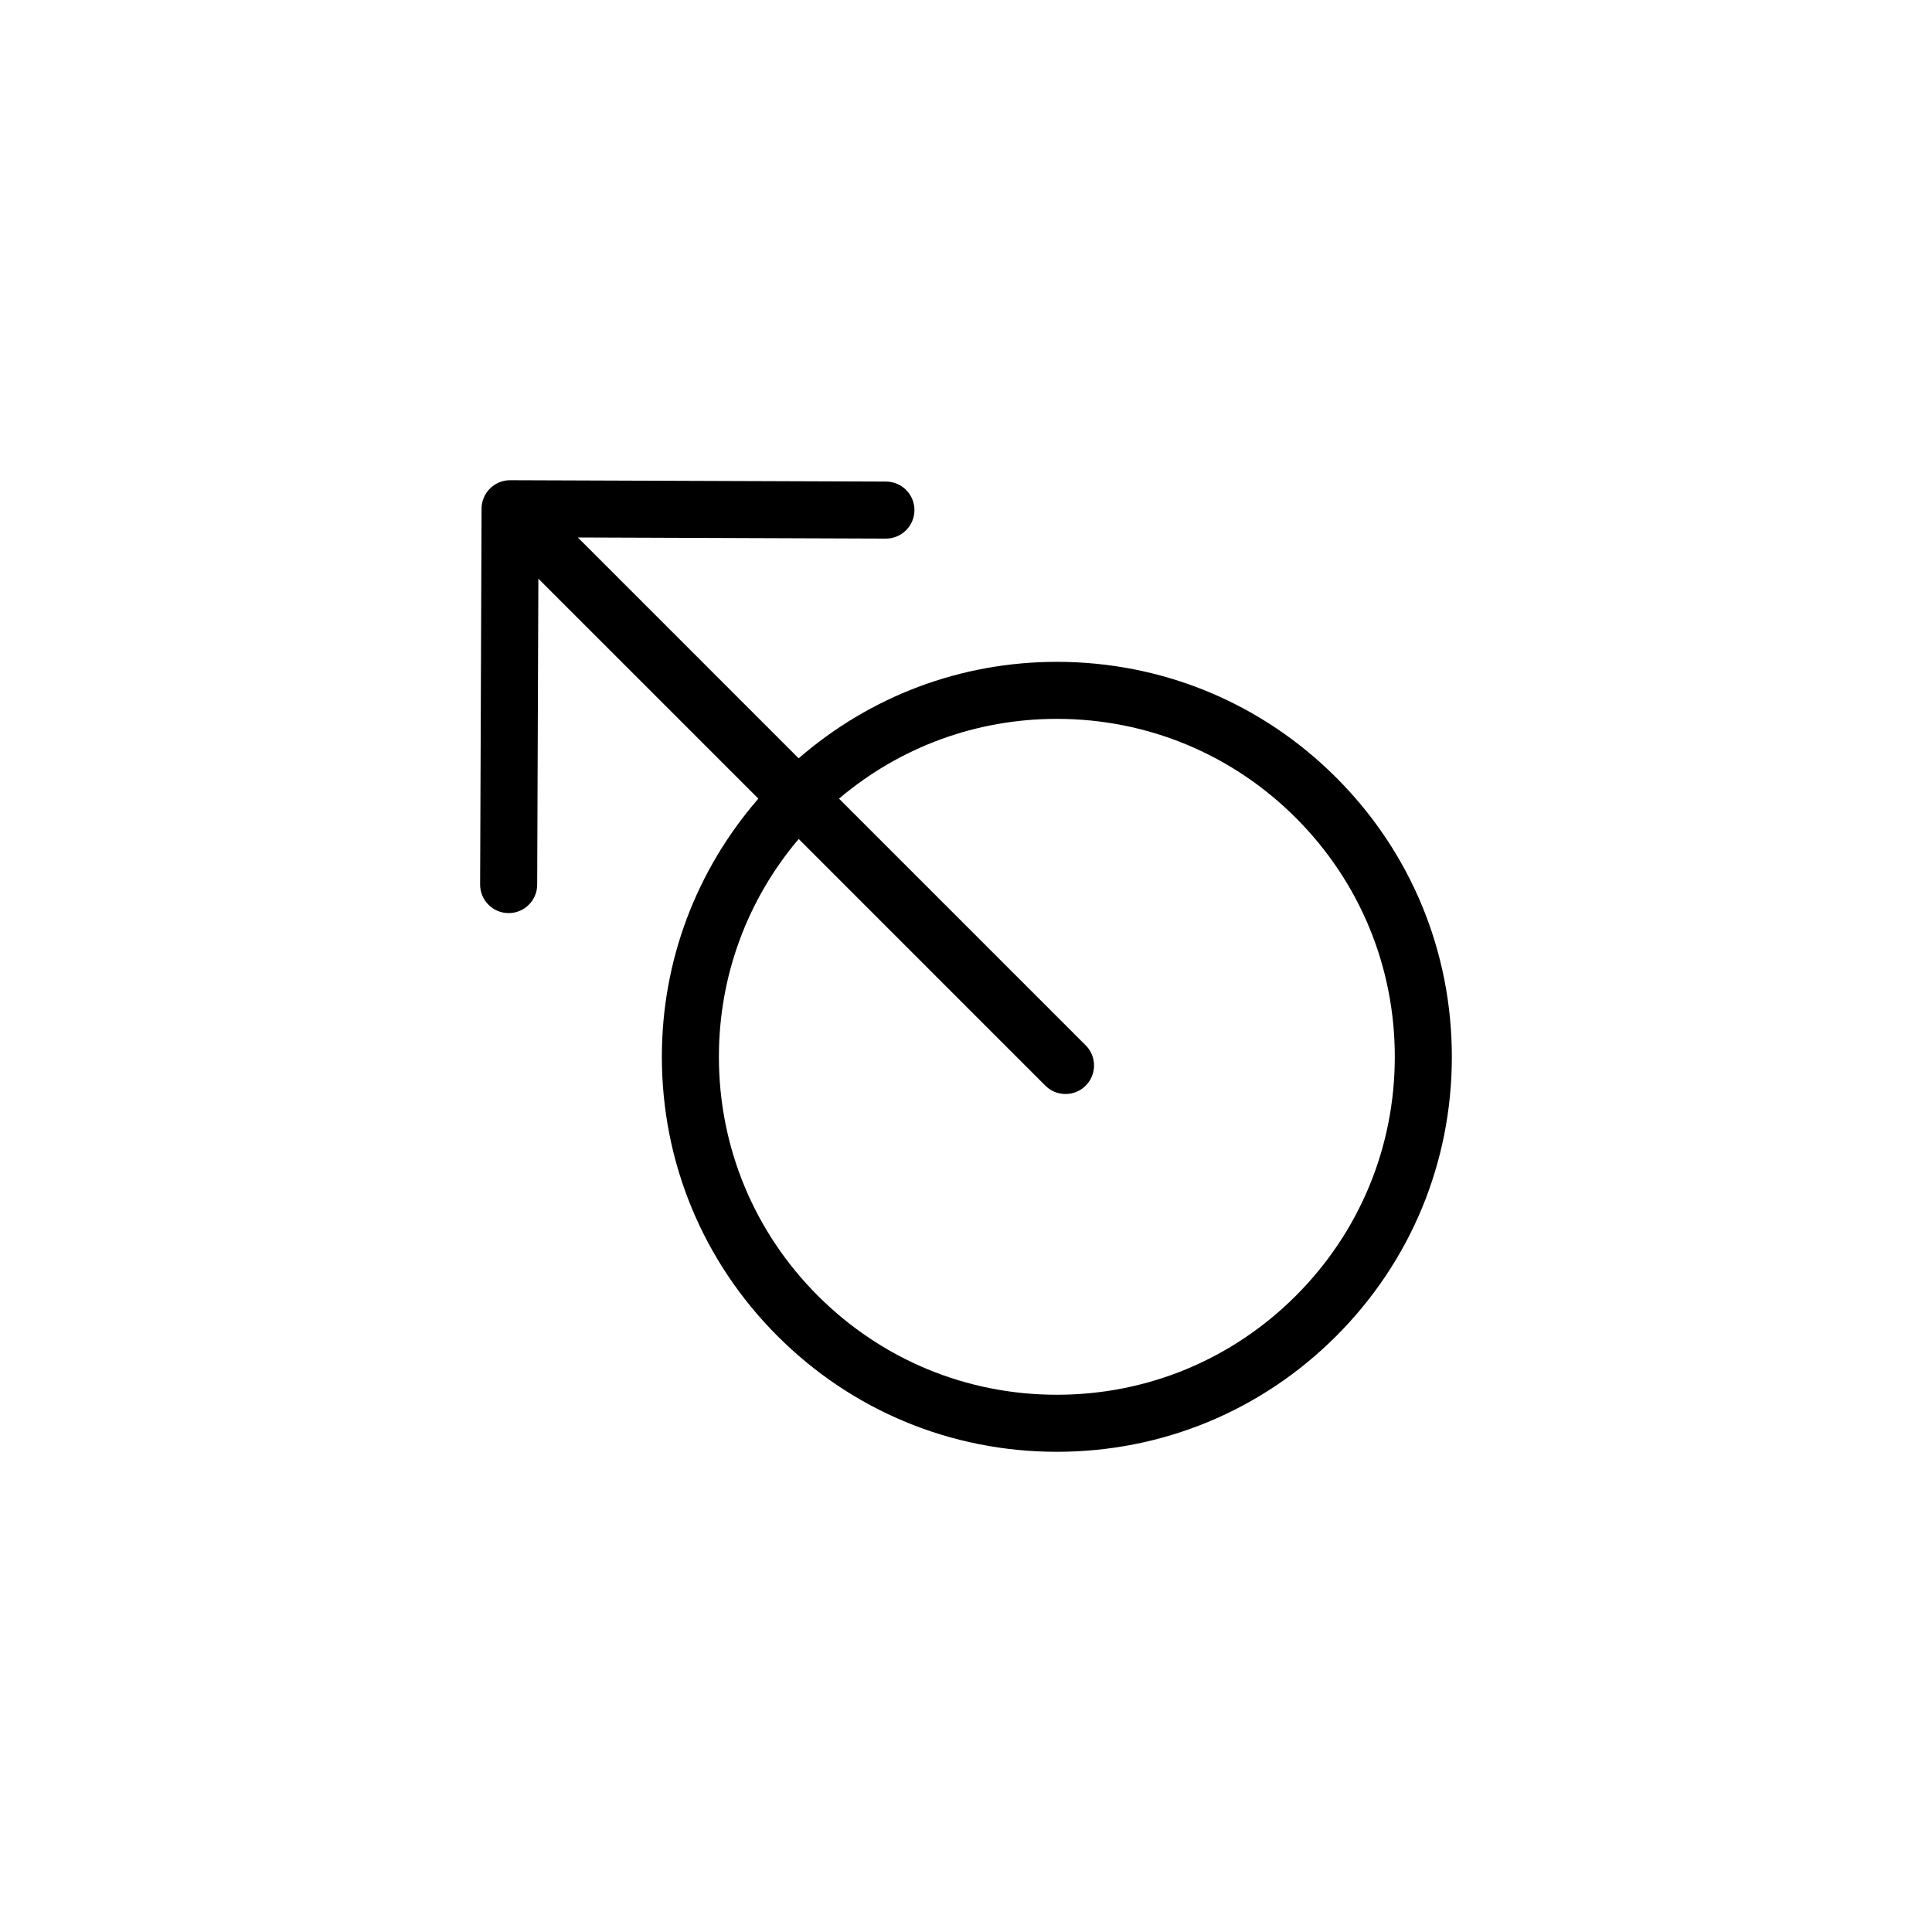 <?xml version="1.0" encoding="UTF-8"?>
<!-- The Best Svg Icon site in the world: iconSvg.co, Visit us! https://iconsvg.co -->
<svg fill="#000000" width="800px" height="800px" version="1.1" viewBox="144 144 512 512" xmlns="http://www.w3.org/2000/svg">
 <path d="m278.77 385.98h0.031c4.16 0 7.543-3.367 7.559-7.527l0.312-81.102 58.301 58.297c-16.488 19.016-25.574 42.996-25.574 68.418 0.004 27.965 10.891 54.254 30.668 74.02 19.766 19.77 46.055 30.656 74.016 30.656 27.961 0 54.25-10.887 74.016-30.656 19.773-19.77 30.66-46.059 30.656-74.016 0-27.961-10.887-54.25-30.656-74.016-19.781-19.773-46.066-30.66-74.031-30.66-25.422 0-49.402 9.082-68.414 25.566l-58.52-58.523 81.613 0.297h0.031c4.16 0 7.543-3.367 7.559-7.527 0.016-4.176-3.356-7.57-7.527-7.586l-99.598-0.359h-0.031c-4.16 0-7.543 3.367-7.559 7.527l-0.383 99.609c-0.012 4.168 3.359 7.566 7.531 7.582zm145.3-51.473c23.926 0 46.422 9.316 63.34 26.234 16.914 16.914 26.227 39.402 26.227 63.328 0 23.926-9.316 46.414-26.227 63.328-16.914 16.914-39.402 26.227-63.328 26.227s-46.414-9.316-63.328-26.227c-16.918-16.914-26.238-39.406-26.238-63.332 0-21.387 7.488-41.594 21.145-57.73l65.371 65.375c1.477 1.477 3.41 2.211 5.344 2.211s3.871-0.734 5.344-2.211c2.953-2.953 2.953-7.734 0-10.688l-65.375-65.375c16.133-13.656 36.34-21.141 57.727-21.141z"/>
</svg>